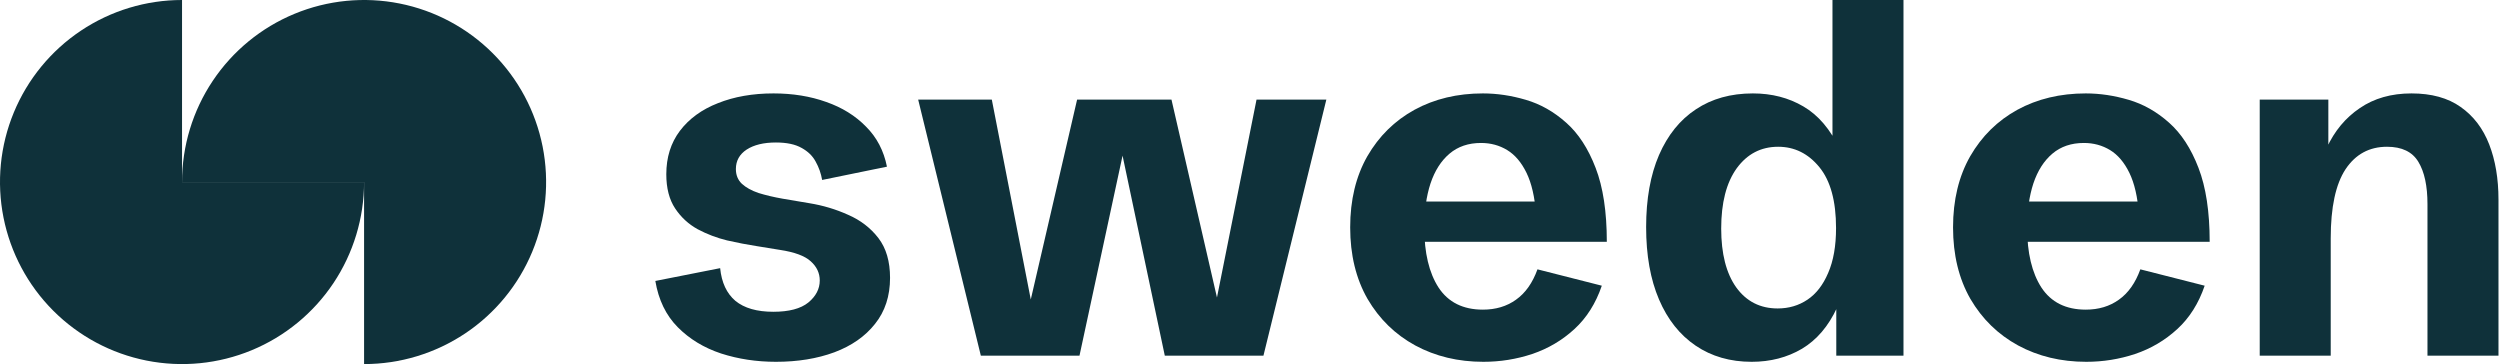 <svg width="618" height="90" viewBox="0 0 618 90" fill="none" xmlns="http://www.w3.org/2000/svg">
<path d="M191.806 89.438C187.015 89.438 182.499 88.754 178.258 87.386C174.016 85.98 170.443 83.811 167.537 80.88C164.631 77.95 162.785 74.141 162 69.452L178.022 66.287C178.375 69.843 179.632 72.538 181.792 74.375C183.991 76.172 187.113 77.071 191.158 77.071C195.045 77.071 197.932 76.309 199.817 74.785C201.702 73.222 202.644 71.405 202.644 69.335C202.644 67.498 201.898 65.916 200.406 64.587C198.953 63.259 196.42 62.321 192.807 61.774L187.034 60.836C184.757 60.485 182.322 60.016 179.73 59.43C177.178 58.804 174.763 57.886 172.485 56.675C170.207 55.425 168.342 53.706 166.889 51.517C165.436 49.329 164.71 46.516 164.71 43.078C164.71 38.897 165.829 35.322 168.067 32.352C170.345 29.344 173.486 27.058 177.492 25.495C181.497 23.893 186.072 23.092 191.217 23.092C195.968 23.092 200.307 23.795 204.234 25.202C208.161 26.57 211.44 28.601 214.071 31.297C216.742 33.954 218.47 37.256 219.255 41.202L203.233 44.484C202.958 42.882 202.428 41.378 201.643 39.971C200.896 38.565 199.738 37.432 198.167 36.572C196.596 35.673 194.476 35.224 191.806 35.224C188.782 35.224 186.367 35.81 184.56 36.982C182.793 38.154 181.91 39.757 181.91 41.788C181.91 43.273 182.401 44.484 183.382 45.422C184.403 46.36 185.778 47.122 187.506 47.708C189.273 48.255 191.256 48.724 193.455 49.114L200.052 50.228C203.429 50.775 206.63 51.732 209.654 53.1C212.717 54.428 215.21 56.343 217.134 58.843C219.059 61.344 220.021 64.626 220.021 68.69C220.021 73.183 218.784 76.973 216.31 80.06C213.875 83.147 210.518 85.491 206.237 87.093C201.996 88.656 197.186 89.438 191.806 89.438Z" fill="#0f313a"/>
<path d="M242.463 87.914L226.971 24.616H245.173L255.481 77.481H254.009L266.261 24.616H289.587L301.78 77.657H300.013L310.616 24.616H327.875L312.324 87.914H287.937L275.98 31.297H279.043L266.85 87.914H242.463Z" fill="#0f313a"/>
<path d="M366.693 89.438C360.449 89.438 354.833 88.09 349.846 85.393C344.898 82.697 340.971 78.868 338.065 73.906C335.198 68.905 333.765 63.005 333.765 56.206C333.765 49.447 335.179 43.586 338.006 38.623C340.873 33.661 344.76 29.832 349.669 27.136C354.617 24.44 360.252 23.092 366.575 23.092C370.07 23.092 373.604 23.619 377.177 24.674C380.79 25.729 384.109 27.605 387.132 30.301C390.156 32.958 392.591 36.689 394.436 41.495C396.282 46.262 397.205 52.358 397.205 59.781H345.016V49.818H381.536L379.71 52.924C379.396 48.704 378.611 45.305 377.354 42.726C376.098 40.147 374.507 38.272 372.583 37.1C370.659 35.927 368.499 35.341 366.103 35.341C363.001 35.341 360.409 36.22 358.328 37.979C356.247 39.737 354.676 42.199 353.616 45.363C352.595 48.489 352.084 52.123 352.084 56.265C352.084 62.516 353.262 67.459 355.618 71.093C358.014 74.727 361.666 76.543 366.575 76.543C369.756 76.543 372.485 75.723 374.762 74.082C377.079 72.441 378.846 69.94 380.064 66.58L395.968 70.624C394.476 75 392.218 78.575 389.194 81.349C386.17 84.124 382.695 86.175 378.768 87.503C374.88 88.793 370.855 89.438 366.693 89.438Z" fill="#0f313a"/>
<path d="M433.019 89.438C427.717 89.438 423.103 88.109 419.176 85.452C415.249 82.795 412.226 78.986 410.105 74.023C407.984 69.061 406.924 63.102 406.924 56.148C406.924 49.193 407.984 43.254 410.105 38.33C412.265 33.368 415.308 29.598 419.235 27.019C423.162 24.401 427.855 23.092 433.313 23.092C437.986 23.092 442.149 24.166 445.801 26.316C449.492 28.465 452.496 32.001 454.813 36.924L452.987 37.041V0H470.541V87.914H453.93V75.195L454.107 76.075C451.986 80.646 449.1 84.026 445.448 86.214C441.796 88.363 437.653 89.438 433.019 89.438ZM439.439 76.25C442.188 76.25 444.643 75.528 446.802 74.082C448.962 72.636 450.67 70.429 451.927 67.459C453.223 64.49 453.871 60.797 453.871 56.382C453.871 49.7 452.496 44.68 449.748 41.319C446.999 37.959 443.602 36.279 439.557 36.279C435.316 36.279 431.9 38.057 429.308 41.612C426.755 45.168 425.479 50.13 425.479 56.499C425.479 62.712 426.716 67.557 429.19 71.034C431.703 74.512 435.12 76.25 439.439 76.25Z" fill="#0f313a"/>
<path d="M515.72 89.438C509.477 89.438 503.861 88.09 498.874 85.393C493.926 82.697 489.999 78.868 487.093 73.906C484.226 68.905 482.793 63.005 482.793 56.206C482.793 49.447 484.207 43.586 487.034 38.623C489.901 33.661 493.788 29.832 498.697 27.136C503.645 24.44 509.28 23.092 515.603 23.092C519.098 23.092 522.632 23.619 526.205 24.674C529.818 25.729 533.136 27.605 536.16 30.301C539.184 32.958 541.619 36.689 543.464 41.495C545.31 46.262 546.233 52.358 546.233 59.781H494.044V49.818H530.564L528.738 52.924C528.424 48.704 527.639 45.305 526.382 42.726C525.125 40.147 523.535 38.272 521.611 37.1C519.687 35.927 517.527 35.341 515.131 35.341C512.029 35.341 509.437 36.22 507.356 37.979C505.275 39.737 503.704 42.199 502.644 45.363C501.623 48.489 501.112 52.123 501.112 56.265C501.112 62.516 502.29 67.459 504.646 71.093C507.042 74.727 510.694 76.543 515.603 76.543C518.783 76.543 521.513 75.723 523.79 74.082C526.107 72.441 527.874 69.94 529.092 66.58L544.996 70.624C543.504 75 541.246 78.575 538.222 81.349C535.198 84.124 531.723 86.175 527.796 87.503C523.908 88.793 519.883 89.438 515.72 89.438Z" fill="#0f313a"/>
<path d="M558.603 87.914V24.616H575.567V39.209L575.155 36.572C577.079 32.391 579.808 29.109 583.343 26.726C586.877 24.303 591.138 23.092 596.125 23.092C601.073 23.092 605.118 24.206 608.259 26.433C611.44 28.66 613.796 31.747 615.328 35.693C616.859 39.639 617.625 44.191 617.625 49.349V87.914H600.071V50.462C600.071 45.969 599.325 42.492 597.833 40.03C596.341 37.529 593.749 36.279 590.058 36.279C585.699 36.279 582.282 38.135 579.808 41.847C577.374 45.559 576.156 51.244 576.156 58.902V87.914H558.603Z" fill="#0f313a"/>
<path d="M45 45C45 36.1 47.639 27.399 52.584 19.999C57.529 12.599 64.557 6.831 72.779 3.425C81.002 0.019 90.05 -0.872 98.779 0.865C107.508 2.601 115.526 6.887 121.82 13.18C128.113 19.474 132.399 27.492 134.135 36.221C135.872 44.95 134.981 53.998 131.575 62.221C128.169 70.443 122.401 77.472 115.001 82.416C107.6 87.361 98.9 90 90 90L90 45L45 45Z" fill="#0f313a"/>
<path d="M90 45C90 53.9 87.361 62.6 82.416 70.001C77.472 77.401 70.443 83.169 62.221 86.575C53.998 89.981 44.95 90.872 36.221 89.135C27.492 87.399 19.474 83.113 13.18 76.82C6.887 70.526 2.601 62.508 0.865 53.779C-0.872 45.05 0.019 36.002 3.425 27.779C6.831 19.557 12.599 12.528 19.999 7.584C27.399 2.639 36.1 -1.06133e-07 45 0V45H90Z" fill="#0f313a"/>
</svg>
